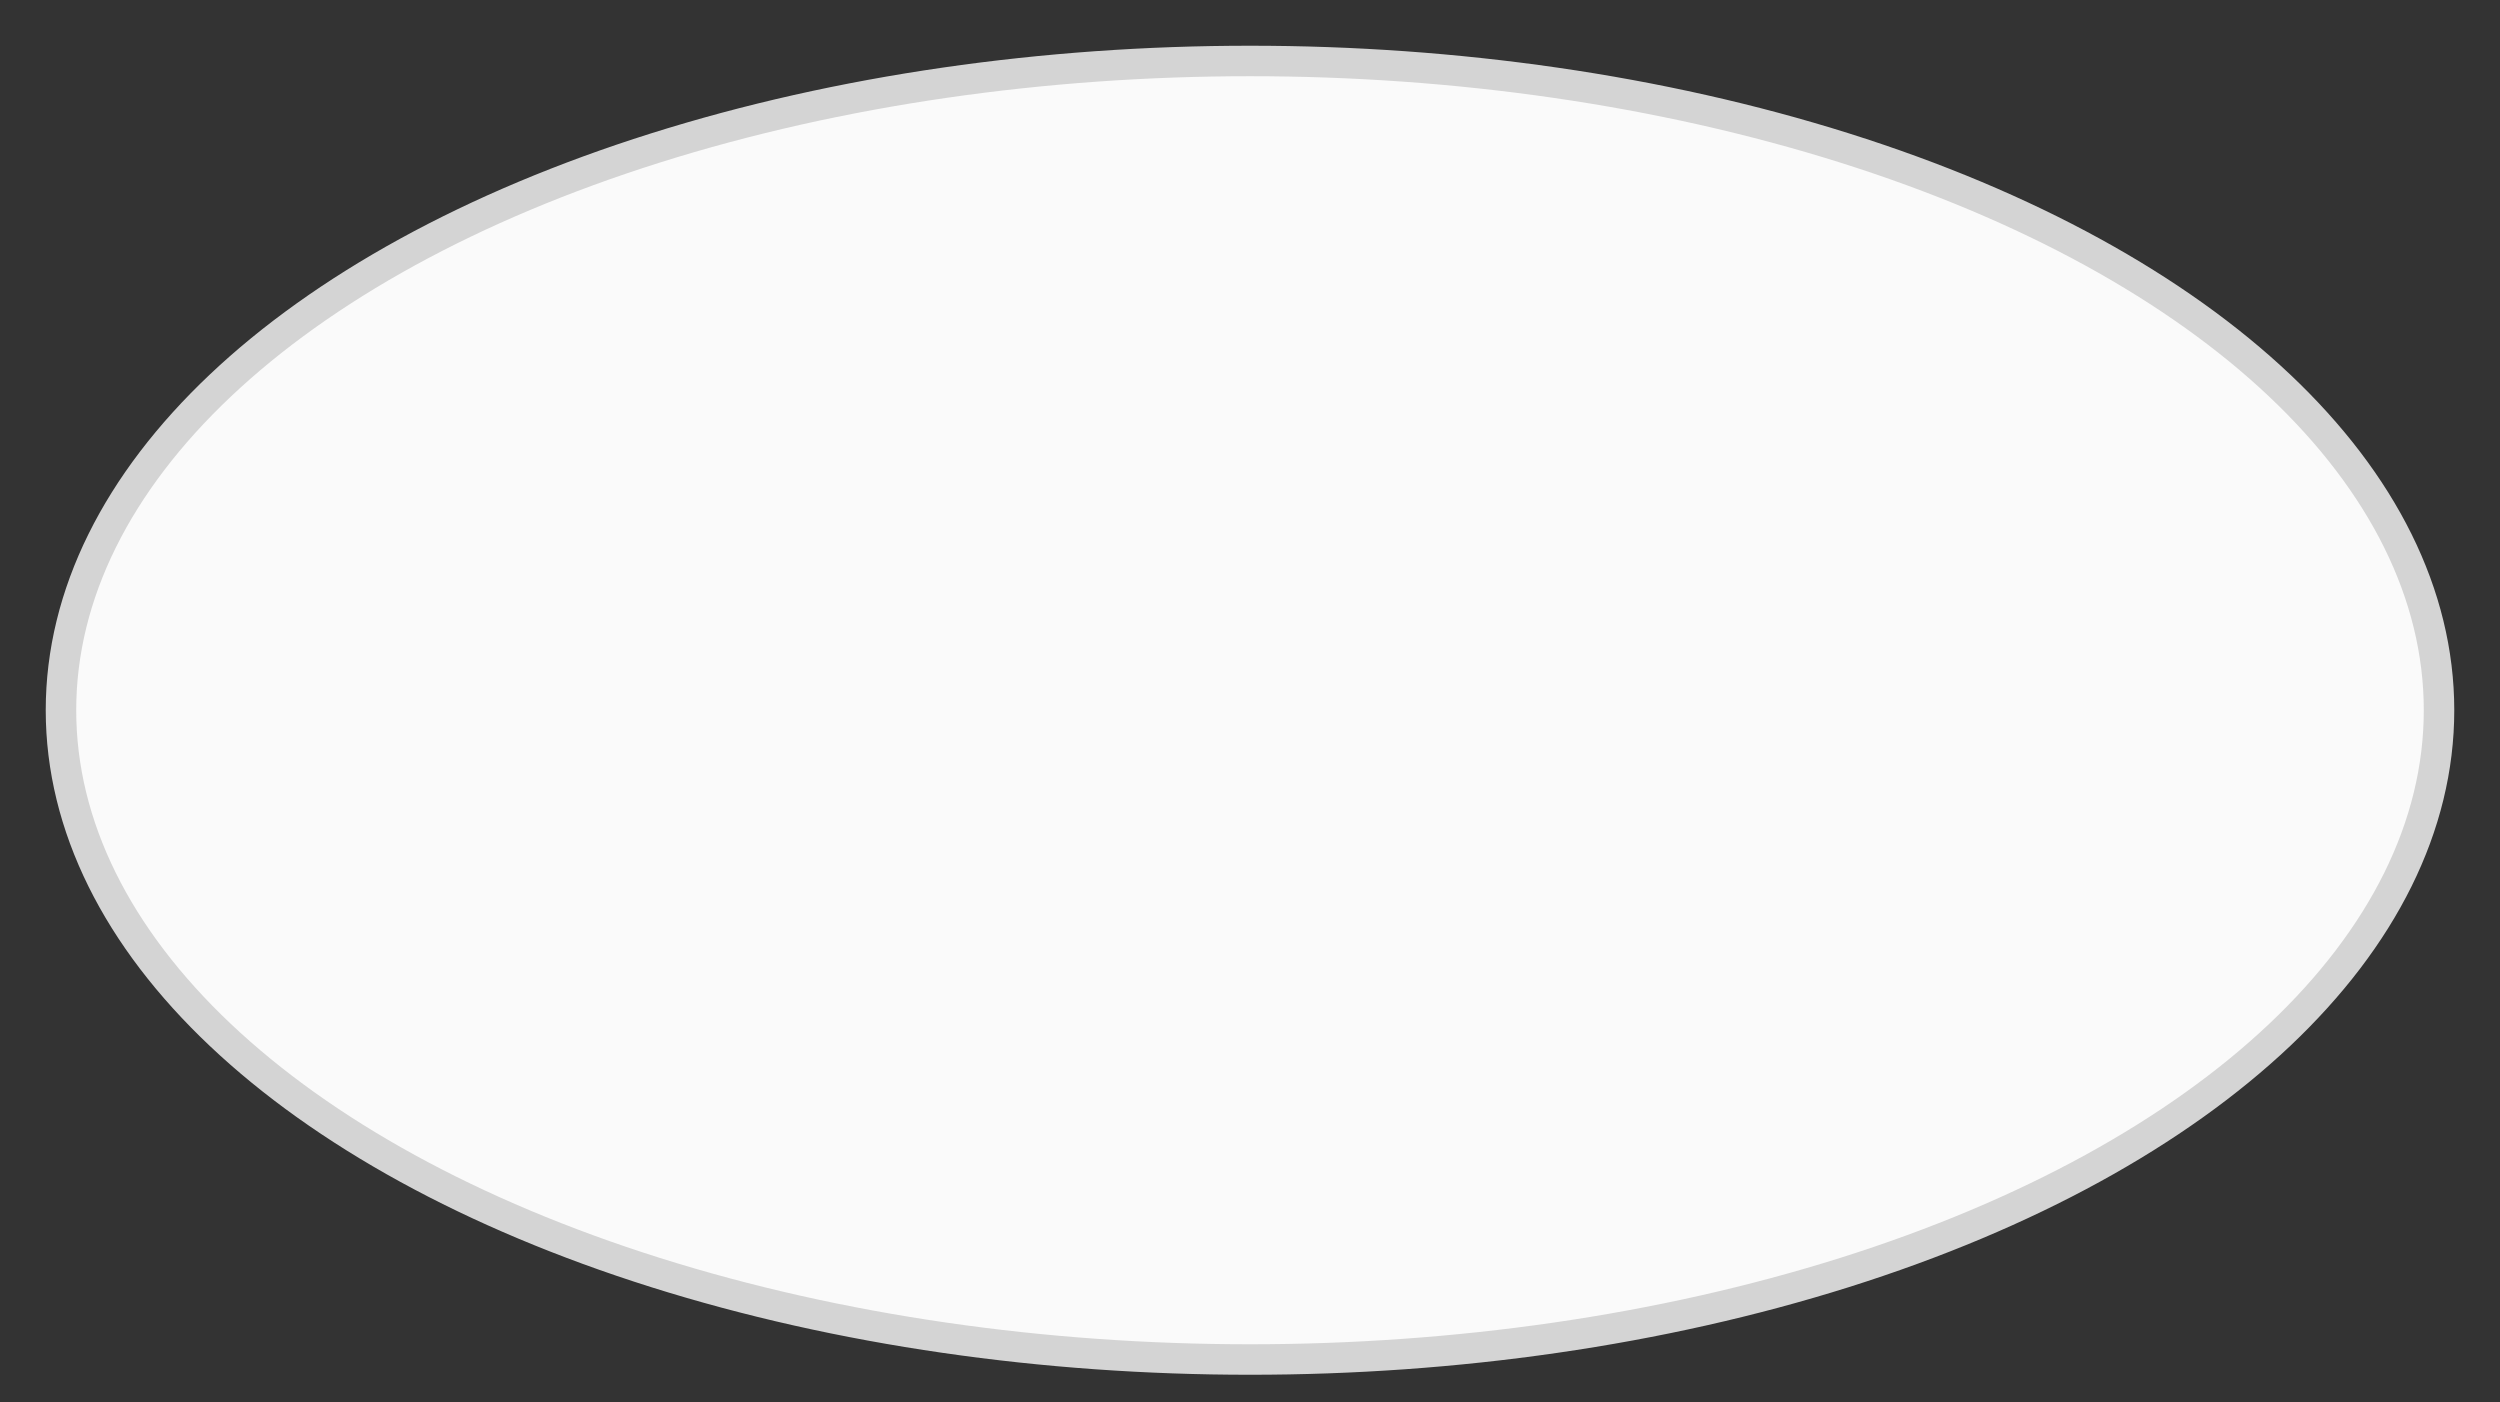 <?xml version="1.0" encoding="utf-8"?>
<svg xmlns="http://www.w3.org/2000/svg" fill="none" height="100%" overflow="visible" preserveAspectRatio="none" style="display: block;" viewBox="0 0 41 23" width="100%">
<rect x="0" y="0" width="41" height="23" fill="#333333" stroke="none"/>
<ellipse cx="20.5" cy="11.648" fill="#FAFAFA" id="Ellipse 54" rx="19.5" ry="10.648" stroke="#D4D4D4" stroke-width="0.5"/>
</svg>